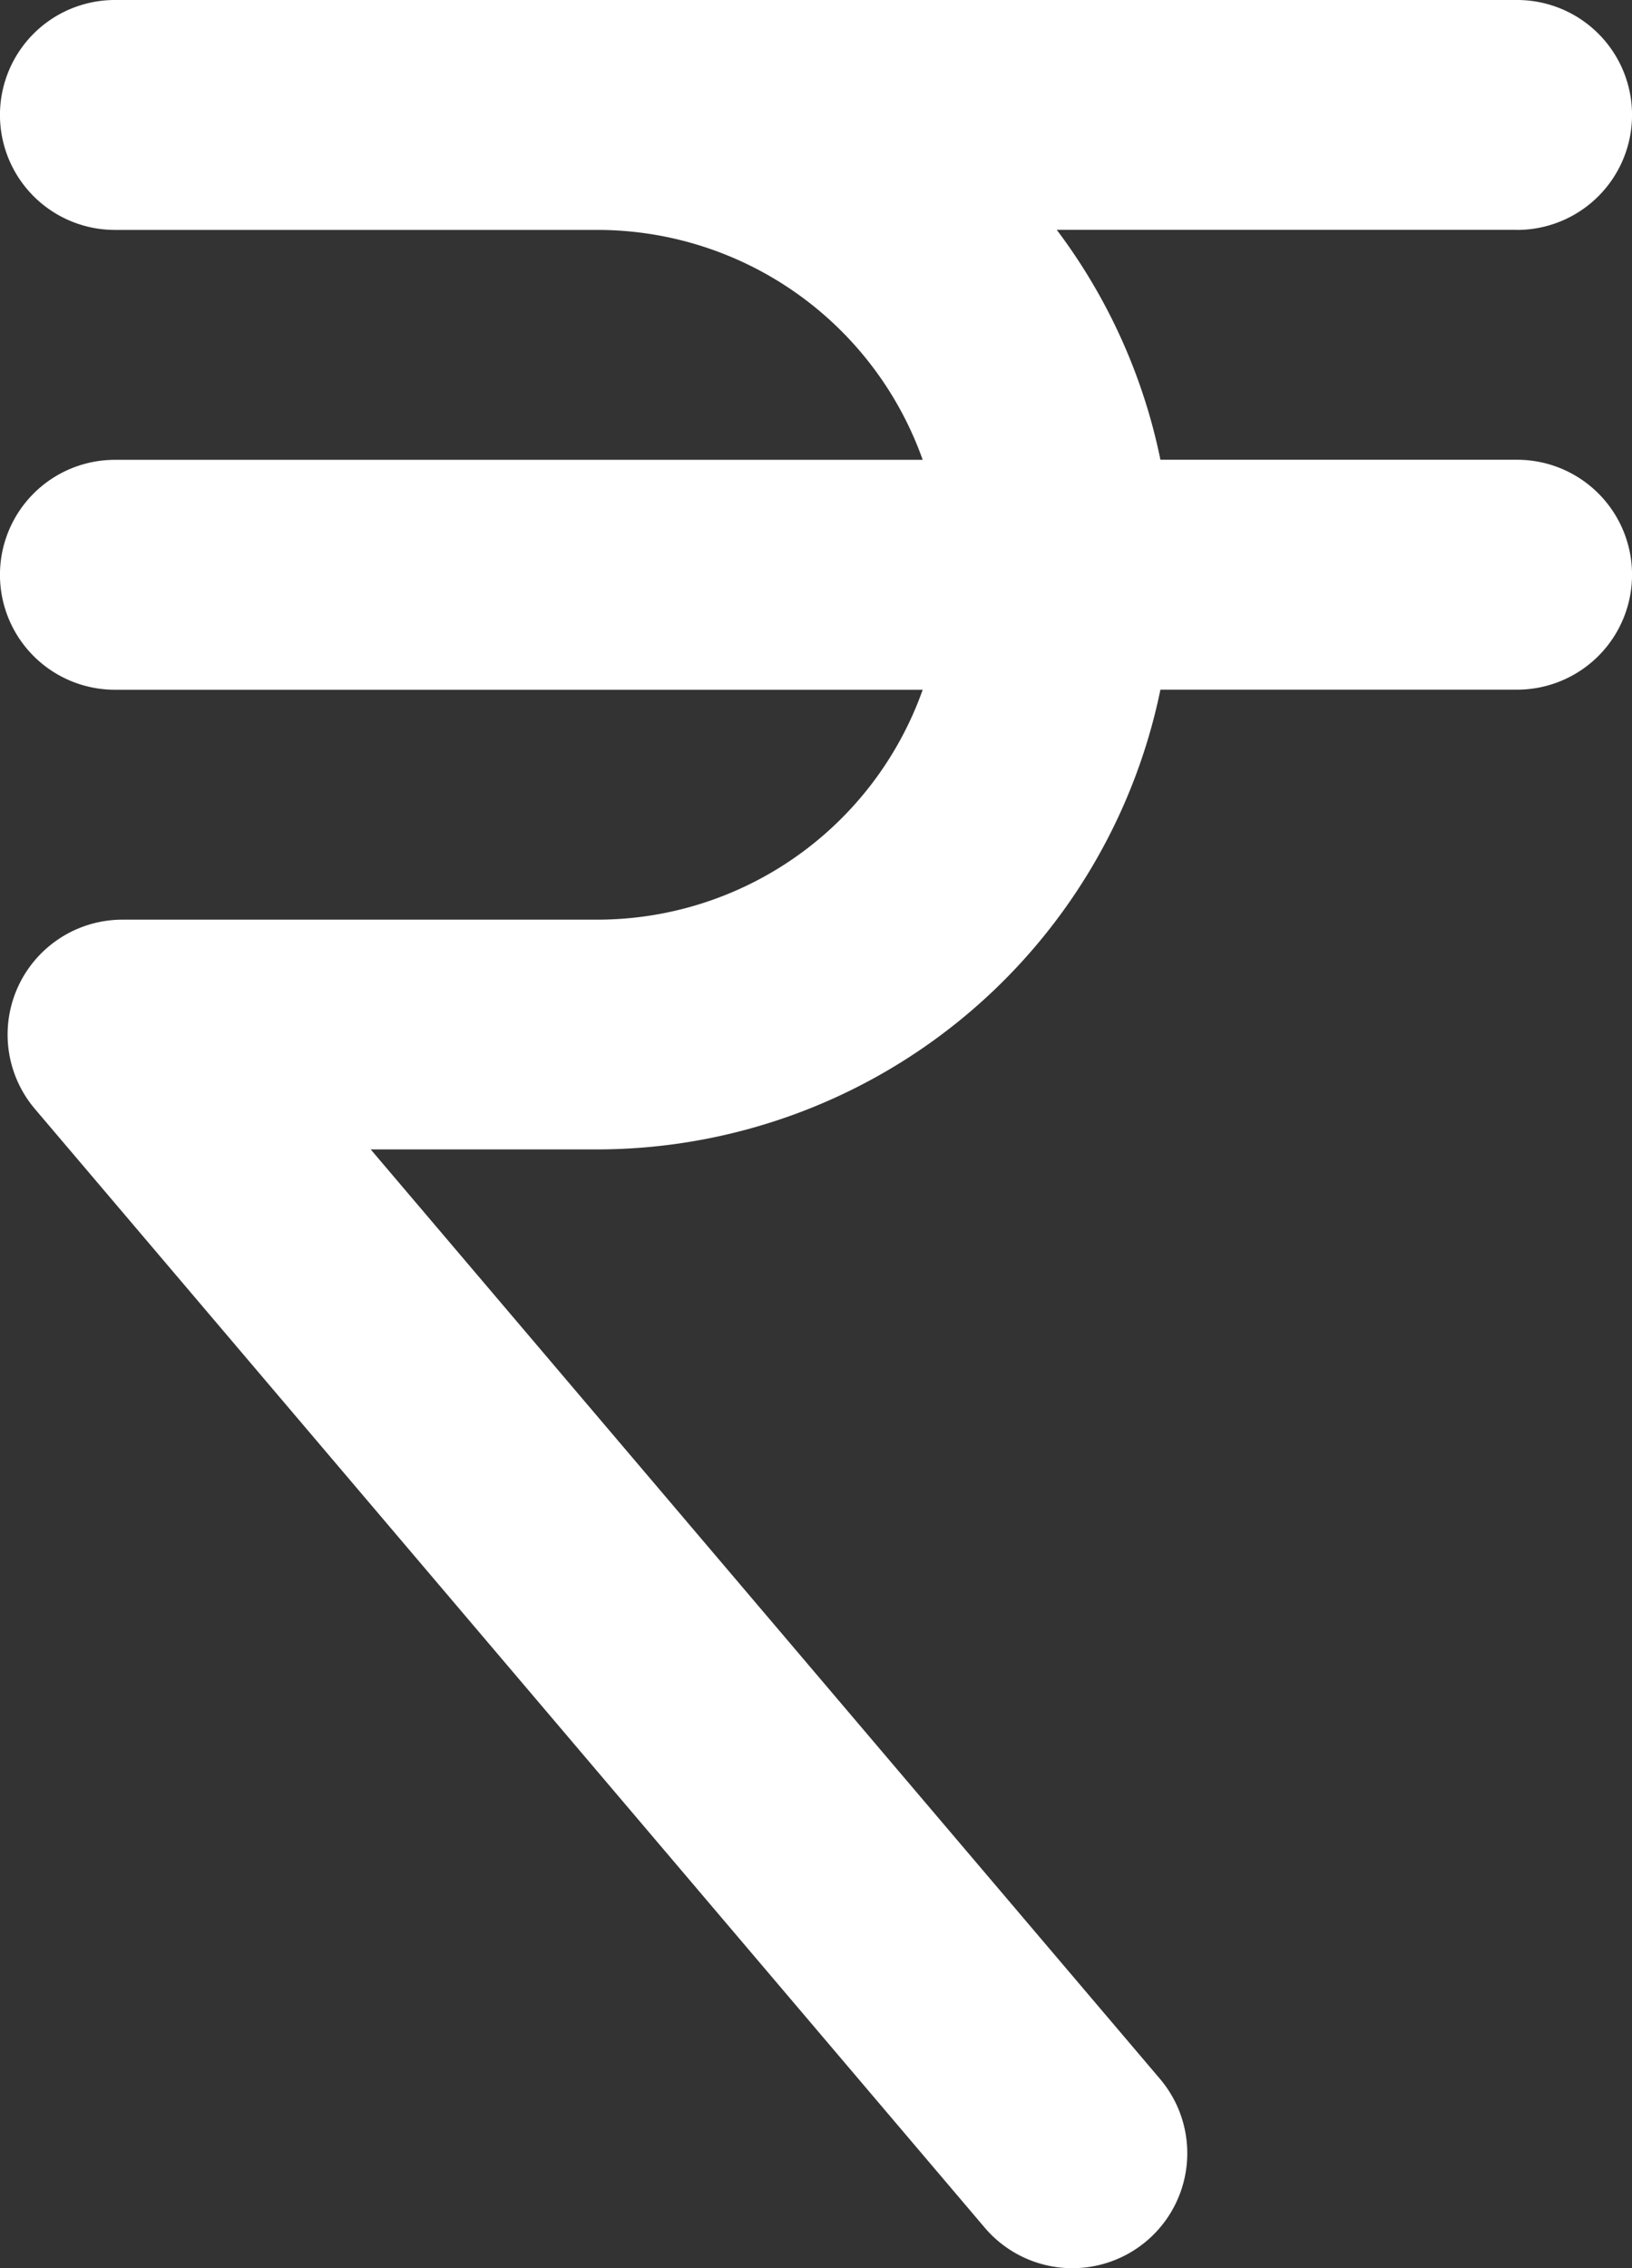 <svg xmlns="http://www.w3.org/2000/svg" width="21.048" height="29.25" viewBox="0 0 21.048 29.25">
  <rect x="0" y="0" width="21.048" height="29.25" fill="#333333" stroke="none"/>
  <path id="Path_76" data-name="Path 76" d="M169.066,130.965a1.482,1.482,0,1,0,0-2.965H150.982a1.482,1.482,0,1,0,0,2.965h6.226a4.454,4.454,0,0,1,4.192,2.965H150.982a1.482,1.482,0,1,0,0,2.965H161.4a4.454,4.454,0,0,1-4.192,2.965h-6.127a1.482,1.482,0,0,0-1.13,2.442L162.2,156.728a1.482,1.482,0,1,0,2.26-1.919l-10.179-11.986h2.923a7.424,7.424,0,0,0,7.262-5.929h4.6a1.482,1.482,0,0,0,0-2.965h-4.6a7.382,7.382,0,0,0-1.337-2.965h5.933Z" transform="translate(-149.5 -128)" fill="#fff"/>
</svg>
